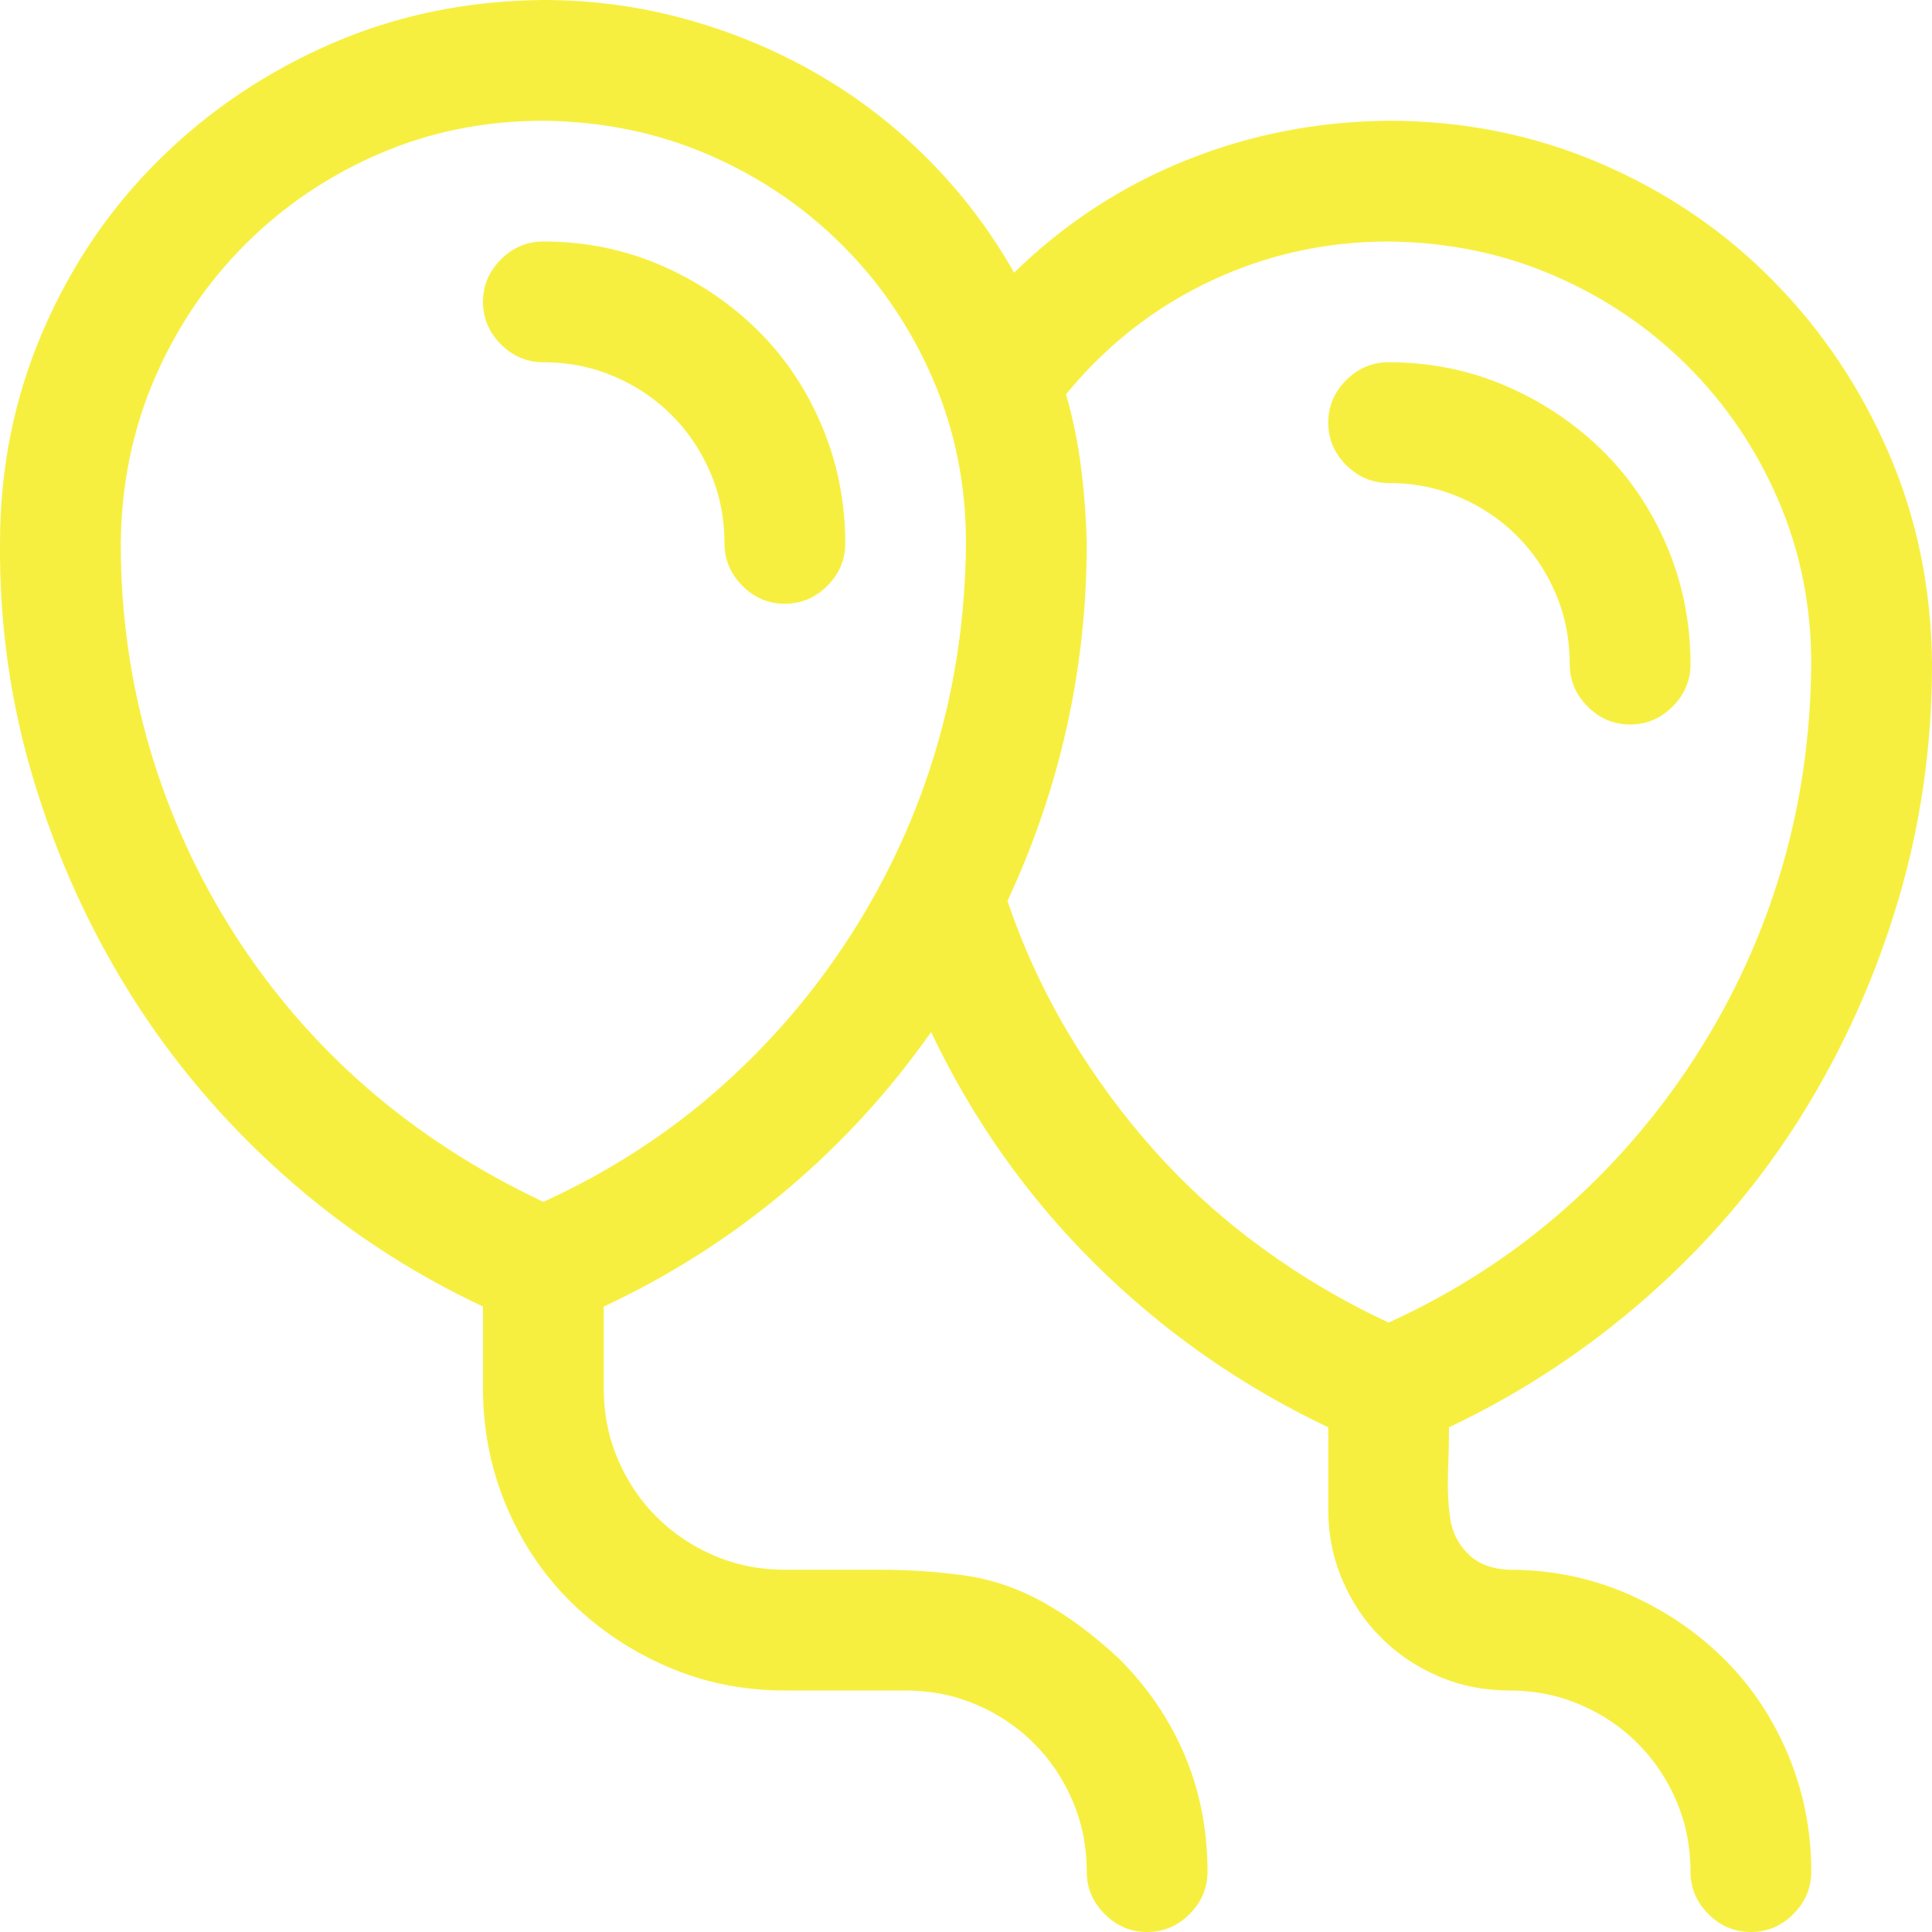 <svg width="40" height="40" viewBox="0 0 40 40" fill="none" xmlns="http://www.w3.org/2000/svg">
<path d="M33.75 15C33.411 15 33.118 14.876 32.871 14.629C32.624 14.382 32.5 14.088 32.5 13.75C32.5 13.229 32.402 12.741 32.207 12.285C32.012 11.829 31.745 11.432 31.406 11.094C31.068 10.755 30.671 10.488 30.215 10.293C29.759 10.098 29.271 10 28.75 10C28.412 10 28.119 9.876 27.871 9.629C27.624 9.382 27.5 9.089 27.5 8.75C27.5 8.411 27.624 8.118 27.871 7.871C28.119 7.624 28.412 7.5 28.75 7.5C29.609 7.5 30.417 7.663 31.172 7.988C31.927 8.314 32.591 8.757 33.164 9.316C33.737 9.876 34.186 10.54 34.512 11.309C34.837 12.077 35 12.891 35 13.75C35 14.088 34.876 14.382 34.629 14.629C34.382 14.876 34.089 15 33.75 15ZM11.25 5C12.109 5 12.917 5.163 13.672 5.488C14.427 5.814 15.091 6.257 15.664 6.816C16.237 7.376 16.686 8.04 17.012 8.809C17.337 9.577 17.5 10.391 17.5 11.25C17.5 11.588 17.376 11.882 17.129 12.129C16.881 12.376 16.589 12.5 16.25 12.5C15.912 12.5 15.618 12.376 15.371 12.129C15.124 11.882 15 11.588 15 11.25C15 10.729 14.902 10.241 14.707 9.785C14.512 9.329 14.245 8.932 13.906 8.594C13.568 8.255 13.171 7.988 12.715 7.793C12.259 7.598 11.771 7.5 11.25 7.5C10.912 7.5 10.618 7.376 10.371 7.129C10.124 6.882 10 6.589 10 6.25C10 5.911 10.124 5.618 10.371 5.371C10.618 5.124 10.912 5 11.25 5ZM30 29.551C30 29.811 29.994 30.111 29.98 30.449C29.968 30.788 29.98 31.107 30.02 31.406C30.059 31.706 30.182 31.96 30.391 32.168C30.599 32.376 30.885 32.487 31.25 32.5C32.109 32.5 32.917 32.663 33.672 32.988C34.427 33.314 35.091 33.757 35.664 34.316C36.237 34.876 36.686 35.54 37.012 36.309C37.337 37.077 37.5 37.891 37.5 38.75C37.5 39.089 37.376 39.382 37.129 39.629C36.882 39.876 36.589 40 36.25 40C35.911 40 35.618 39.876 35.371 39.629C35.124 39.382 35 39.089 35 38.75C35 38.229 34.902 37.741 34.707 37.285C34.512 36.829 34.245 36.432 33.906 36.094C33.568 35.755 33.171 35.488 32.715 35.293C32.259 35.098 31.771 35 31.25 35C30.729 35 30.241 34.902 29.785 34.707C29.329 34.512 28.932 34.245 28.594 33.906C28.255 33.568 27.988 33.171 27.793 32.715C27.598 32.259 27.5 31.771 27.5 31.25V29.551C25.69 28.691 24.082 27.565 22.676 26.172C21.27 24.779 20.137 23.177 19.277 21.367C18.418 22.591 17.415 23.685 16.27 24.648C15.124 25.612 13.867 26.413 12.5 27.051V28.75C12.5 29.271 12.598 29.759 12.793 30.215C12.988 30.671 13.255 31.068 13.594 31.406C13.932 31.745 14.329 32.012 14.785 32.207C15.241 32.402 15.729 32.5 16.25 32.5H18.203C18.815 32.5 19.401 32.539 19.961 32.617C20.521 32.695 21.061 32.878 21.582 33.164C22.103 33.45 22.63 33.841 23.164 34.336C23.763 34.935 24.219 35.605 24.531 36.348C24.844 37.09 25 37.891 25 38.75C25 39.089 24.876 39.382 24.629 39.629C24.381 39.876 24.089 40 23.75 40C23.412 40 23.119 39.876 22.871 39.629C22.624 39.382 22.5 39.089 22.5 38.75C22.5 38.229 22.402 37.741 22.207 37.285C22.012 36.829 21.745 36.432 21.406 36.094C21.068 35.755 20.671 35.488 20.215 35.293C19.759 35.098 19.271 35 18.75 35H16.25C15.391 35 14.583 34.837 13.828 34.512C13.073 34.186 12.409 33.743 11.836 33.184C11.263 32.624 10.814 31.96 10.488 31.191C10.163 30.423 10 29.609 10 28.75V27.051C8.477 26.335 7.096 25.423 5.859 24.316C4.622 23.21 3.574 21.973 2.715 20.605C1.855 19.238 1.185 17.76 0.703 16.172C0.221 14.583 -0.013 12.943 2.5699e-05 11.25C2.5699e-05 9.701 0.293 8.242 0.879 6.875C1.465 5.508 2.272 4.316 3.301 3.301C4.329 2.285 5.521 1.484 6.875 0.898C8.229 0.312 9.688 0.013 11.25 0C12.253 0 13.229 0.13 14.18 0.391C15.13 0.651 16.029 1.022 16.875 1.504C17.721 1.986 18.496 2.578 19.199 3.281C19.902 3.984 20.501 4.772 20.996 5.645C22.038 4.629 23.223 3.854 24.551 3.32C25.879 2.786 27.279 2.513 28.75 2.5C30.299 2.5 31.758 2.793 33.125 3.379C34.492 3.965 35.684 4.772 36.699 5.801C37.715 6.829 38.516 8.021 39.102 9.375C39.688 10.729 39.987 12.188 40 13.75C40 15.443 39.766 17.077 39.297 18.652C38.828 20.228 38.164 21.706 37.305 23.086C36.445 24.466 35.391 25.71 34.141 26.816C32.891 27.923 31.51 28.835 30 29.551ZM11.25 24.883C12.591 24.271 13.796 23.496 14.863 22.559C15.931 21.621 16.849 20.553 17.617 19.355C18.385 18.158 18.971 16.881 19.375 15.527C19.779 14.173 19.987 12.747 20 11.25C20 10.039 19.772 8.906 19.316 7.852C18.861 6.797 18.236 5.872 17.441 5.078C16.647 4.284 15.723 3.659 14.668 3.203C13.613 2.747 12.474 2.513 11.25 2.5C10.039 2.5 8.906 2.728 7.852 3.184C6.797 3.639 5.872 4.264 5.078 5.059C4.284 5.853 3.659 6.777 3.203 7.832C2.747 8.887 2.513 10.026 2.5 11.25C2.5 12.721 2.702 14.141 3.105 15.508C3.509 16.875 4.095 18.158 4.863 19.355C5.632 20.553 6.55 21.615 7.617 22.539C8.685 23.463 9.896 24.245 11.25 24.883ZM20.859 18.652C21.185 19.616 21.608 20.534 22.129 21.406C22.65 22.279 23.242 23.086 23.906 23.828C24.57 24.57 25.312 25.241 26.133 25.84C26.953 26.439 27.826 26.953 28.75 27.383C30.091 26.771 31.296 25.996 32.363 25.059C33.431 24.121 34.349 23.053 35.117 21.855C35.885 20.658 36.471 19.381 36.875 18.027C37.279 16.673 37.487 15.247 37.5 13.75C37.5 12.539 37.272 11.406 36.816 10.352C36.361 9.297 35.736 8.372 34.941 7.578C34.147 6.784 33.223 6.159 32.168 5.703C31.113 5.247 29.974 5.013 28.75 5C27.448 5 26.218 5.273 25.059 5.82C23.9 6.367 22.904 7.148 22.07 8.164C22.214 8.659 22.318 9.167 22.383 9.688C22.448 10.208 22.487 10.729 22.5 11.25C22.5 12.539 22.363 13.802 22.09 15.039C21.816 16.276 21.406 17.48 20.859 18.652Z" fill="#F7EF3F"/>
</svg>
